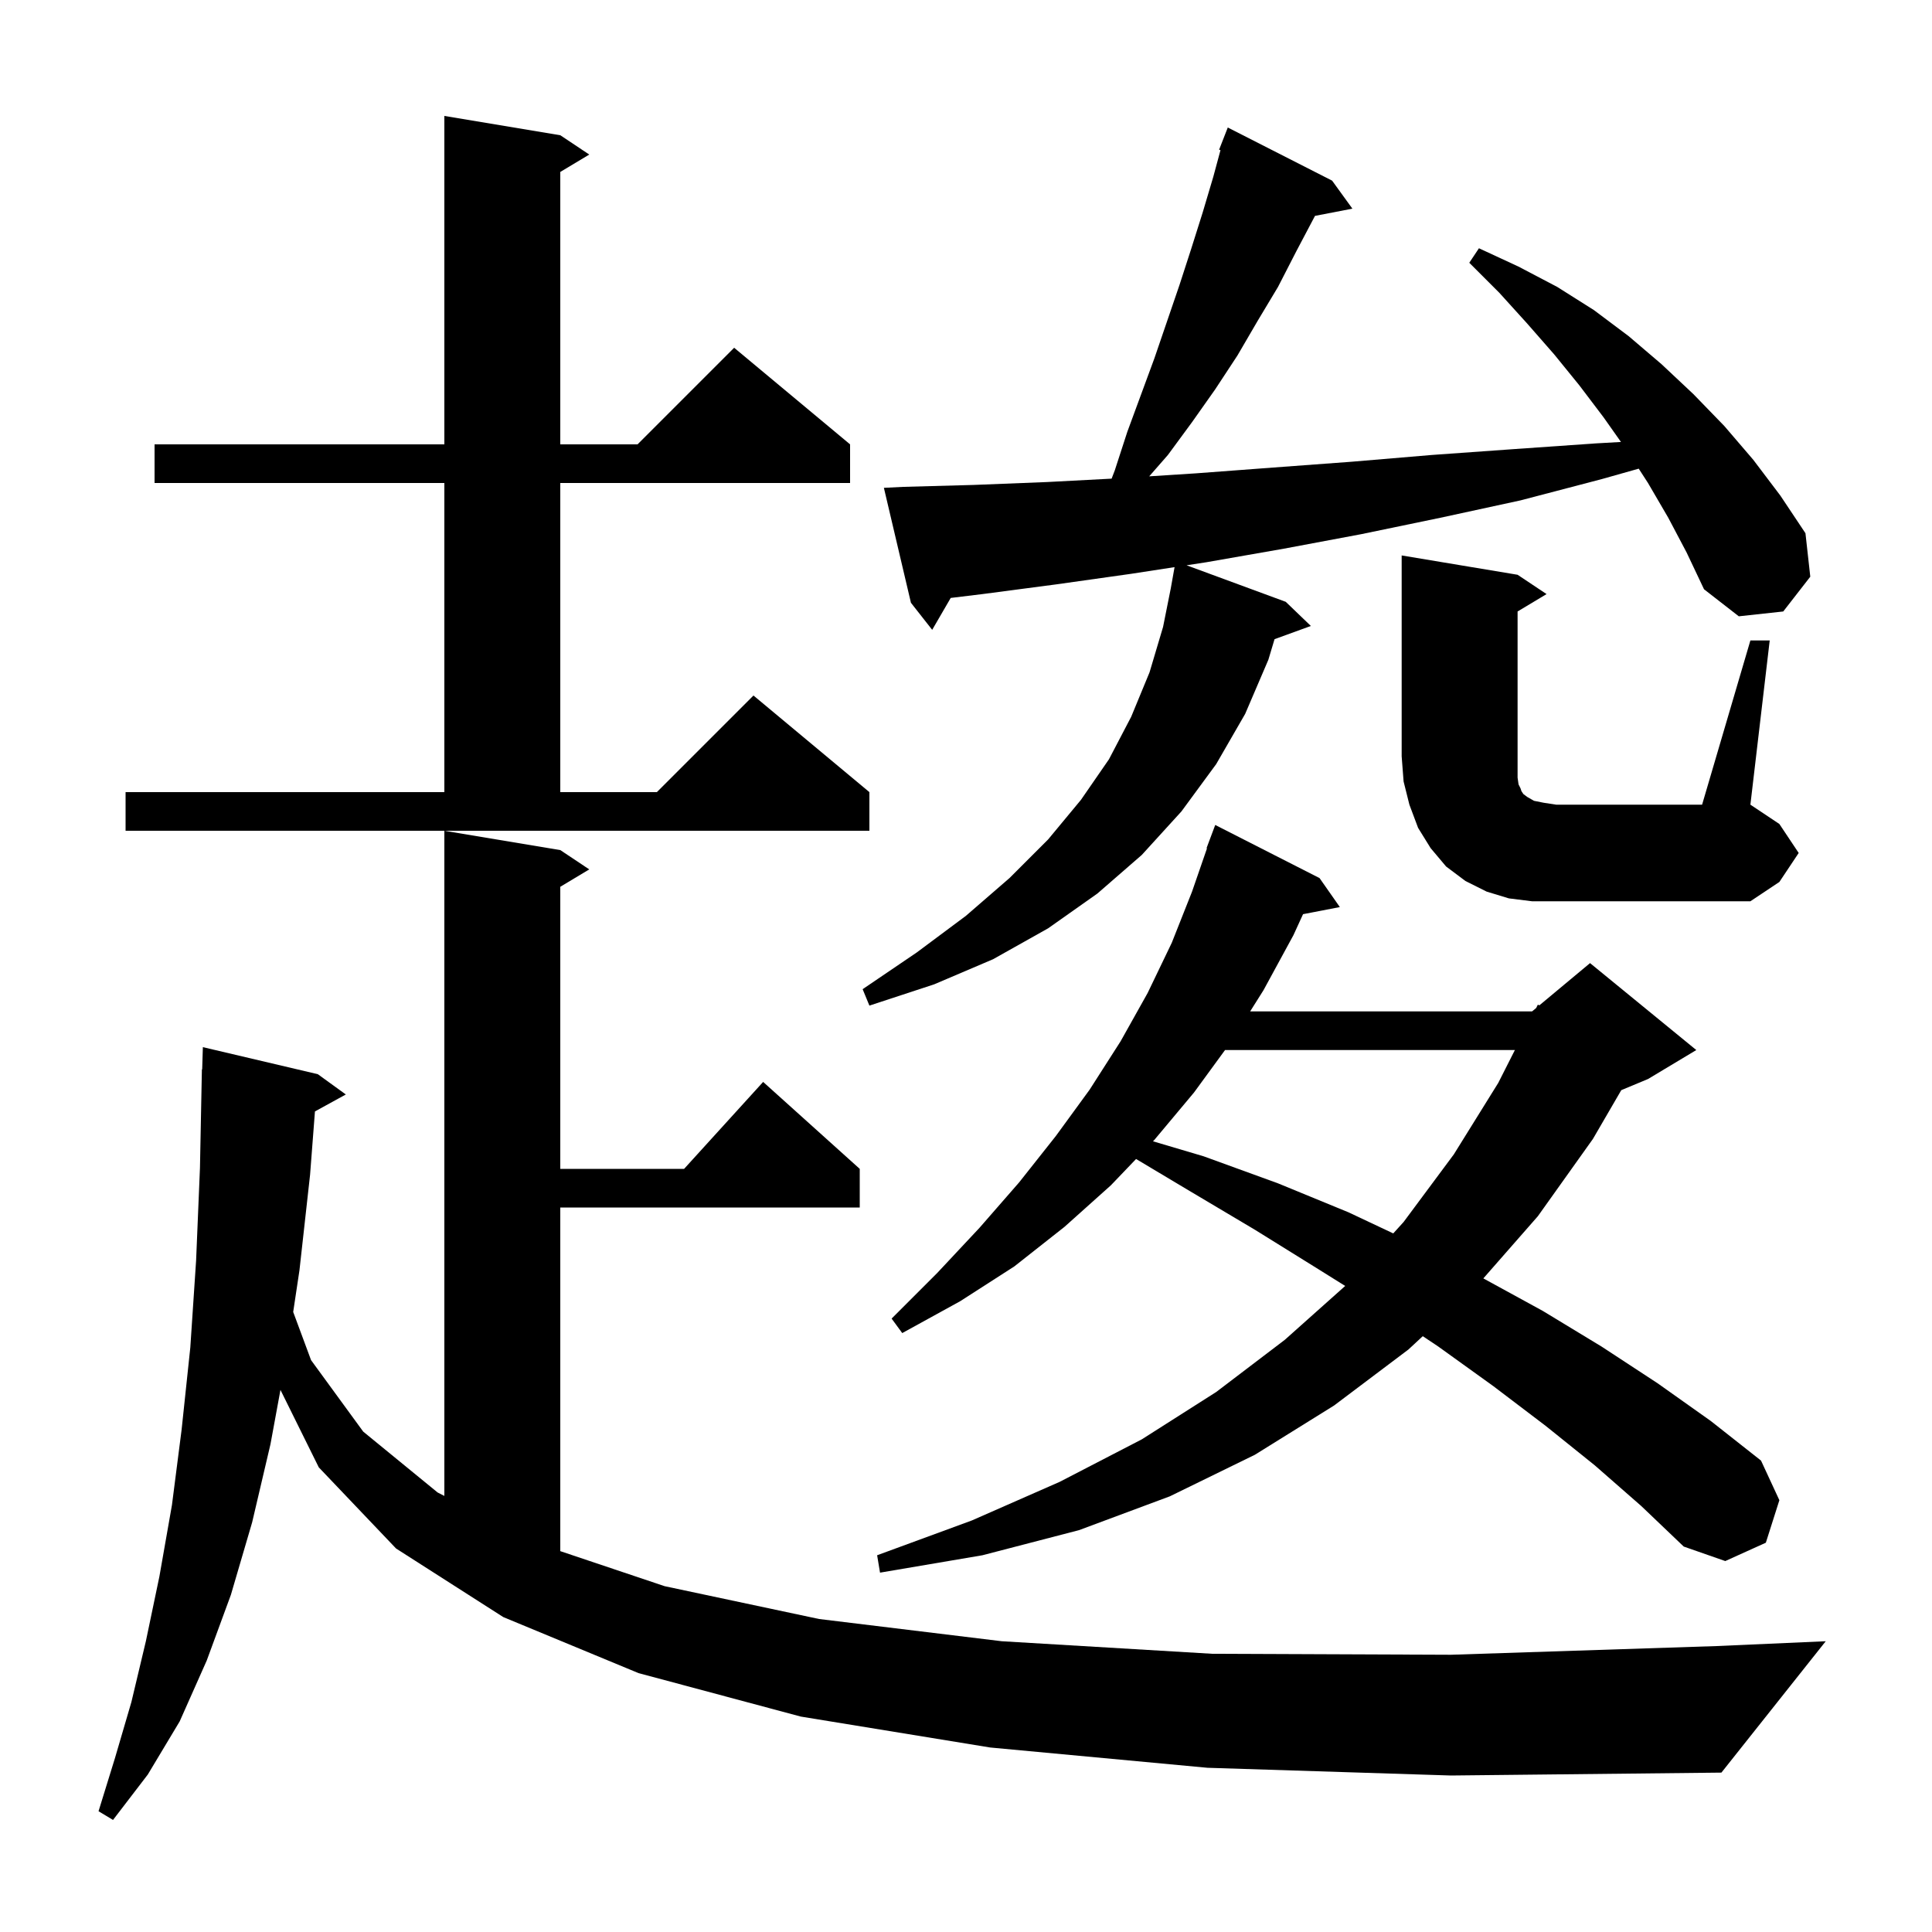 <svg xmlns="http://www.w3.org/2000/svg" xmlns:xlink="http://www.w3.org/1999/xlink" version="1.1" baseProfile="full" viewBox="0 0 200 200" width="200" height="200">
<g fill="black">
<path d="M 125.0 183.0 L 102.5 180.9 L 82.9 177.7 L 66.1 173.2 L 52.1 167.4 L 41.0 160.3 L 33.0 151.9 L 29.033 143.882 L 28.0 149.5 L 26.1 157.6 L 23.9 165.1 L 21.4 171.9 L 18.6 178.2 L 15.3 183.7 L 11.7 188.4 L 10.2 187.5 L 11.9 182.0 L 13.6 176.2 L 15.1 169.9 L 16.5 163.2 L 17.8 155.8 L 18.8 148.0 L 19.7 139.5 L 20.3 130.5 L 20.7 120.9 L 20.9 110.7 L 20.93 110.701 L 21.0 108.4 L 32.9 111.2 L 35.8 113.3 L 32.603 115.055 L 32.1 121.6 L 31.0 131.5 L 30.351 135.813 L 32.2 140.8 L 37.6 148.2 L 45.3 154.5 L 46.0 154.857 L 46.0 86.0 L 58.0 88.0 L 61.0 90.0 L 58.0 91.8 L 58.0 121.0 L 70.818 121.0 L 79.0 112.0 L 89.0 121.0 L 89.0 125.0 L 58.0 125.0 L 58.0 160.573 L 68.8 164.2 L 84.8 167.6 L 103.7 169.9 L 125.5 171.2 L 150.2 171.3 L 177.7 170.4 L 189.0 169.9 L 178.2 183.5 L 150.2 183.8 Z M 165.1 151.7 L 160.0 147.6 L 154.6 143.5 L 148.9 139.4 L 147.284 138.322 L 145.8 139.7 L 138.1 145.5 L 129.9 150.6 L 121.1 154.9 L 111.7 158.4 L 101.7 161.0 L 91.1 162.8 L 90.8 161.0 L 100.6 157.4 L 109.7 153.4 L 118.2 149.0 L 125.9 144.1 L 133.0 138.7 L 139.253 133.121 L 136.5 131.4 L 129.9 127.3 L 123.0 123.2 L 117.606 119.978 L 115.0 122.7 L 110.2 127.0 L 105.0 131.1 L 99.4 134.7 L 93.4 138.0 L 92.3 136.5 L 97.0 131.8 L 101.4 127.1 L 105.5 122.4 L 109.3 117.6 L 112.8 112.8 L 116.0 107.8 L 118.8 102.8 L 121.3 97.6 L 123.4 92.3 L 124.95 87.813 L 124.9 87.8 L 125.8 85.4 L 136.6 90.9 L 138.7 93.9 L 134.891 94.635 L 133.9 96.8 L 130.8 102.5 L 129.415 104.7 L 158.6 104.7 L 159.025 104.346 L 159.2 104.0 L 159.351 104.075 L 164.6 99.7 L 175.6 108.7 L 170.6 111.7 L 167.835 112.852 L 164.9 117.9 L 159.2 125.9 L 153.555 132.339 L 159.7 135.7 L 165.8 139.4 L 171.6 143.2 L 177.1 147.1 L 182.3 151.2 L 184.2 155.3 L 182.8 159.7 L 178.6 161.6 L 174.3 160.1 L 169.9 155.9 Z M 126.815 108.7 L 123.6 113.1 L 119.5 118.0 L 119.359 118.147 L 124.6 119.7 L 132.3 122.5 L 139.6 125.5 L 144.229 127.682 L 145.3 126.5 L 150.5 119.5 L 155.1 112.1 L 156.821 108.7 Z M 172.7 53.6 L 170.6 50.0 L 169.64 48.516 L 165.8 49.6 L 157.4 51.8 L 149.1 53.6 L 140.9 55.3 L 132.9 56.8 L 124.9 58.2 L 122.834 58.518 L 133.1 62.3 L 135.7 64.8 L 131.94 66.167 L 131.3 68.3 L 128.9 73.9 L 125.9 79.1 L 122.3 84.0 L 118.2 88.5 L 113.6 92.5 L 108.5 96.1 L 102.8 99.3 L 96.7 101.9 L 90.0 104.1 L 89.3 102.4 L 94.9 98.6 L 100.0 94.8 L 104.5 90.9 L 108.5 86.9 L 111.9 82.8 L 114.8 78.6 L 117.1 74.2 L 119.0 69.6 L 120.4 64.9 L 121.2 60.9 L 121.591 58.709 L 117.1 59.4 L 109.3 60.5 L 101.7 61.5 L 98.417 61.899 L 96.5 65.2 L 94.3 62.4 L 91.5 50.5 L 93.5 50.4 L 100.8 50.2 L 108.4 49.9 L 115.074 49.549 L 115.4 48.7 L 116.7 44.7 L 119.5 37.1 L 122.1 29.5 L 123.3 25.8 L 124.5 22.0 L 125.6 18.3 L 126.346 15.54 L 126.2 15.5 L 127.1 13.2 L 137.9 18.7 L 140.0 21.6 L 136.125 22.348 L 136.1 22.4 L 134.2 26.0 L 132.3 29.7 L 130.2 33.2 L 128.1 36.8 L 125.8 40.3 L 123.4 43.7 L 120.9 47.1 L 118.966 49.31 L 123.8 49.0 L 131.8 48.4 L 139.9 47.8 L 148.2 47.1 L 156.6 46.5 L 165.2 45.9 L 167.802 45.752 L 166.0 43.2 L 163.5 39.9 L 160.9 36.7 L 158.1 33.5 L 155.2 30.3 L 152.1 27.2 L 153.1 25.7 L 157.2 27.6 L 161.2 29.7 L 165.0 32.1 L 168.6 34.8 L 172.0 37.7 L 175.3 40.8 L 178.5 44.1 L 181.5 47.6 L 184.3 51.3 L 186.9 55.2 L 187.4 59.7 L 184.6 63.3 L 180.0 63.8 L 176.4 61.0 L 174.6 57.2 Z M 181.2 66.3 L 183.2 66.3 L 181.2 83.3 L 184.2 85.3 L 186.2 88.3 L 184.2 91.3 L 181.2 93.3 L 158.6 93.3 L 156.2 93.0 L 153.9 92.3 L 151.7 91.2 L 149.7 89.7 L 148.1 87.8 L 146.8 85.7 L 145.9 83.3 L 145.3 80.9 L 145.1 78.3 L 145.1 57.5 L 157.1 59.5 L 160.1 61.5 L 157.1 63.3 L 157.1 80.5 L 157.2 81.2 L 157.4 81.6 L 157.5 81.9 L 157.7 82.2 L 158.1 82.5 L 158.8 82.9 L 159.8 83.1 L 161.1 83.3 L 176.2 83.3 Z M 13.0 82.0 L 46.0 82.0 L 46.0 50.0 L 16.0 50.0 L 16.0 46.0 L 46.0 46.0 L 46.0 12.0 L 58.0 14.0 L 61.0 16.0 L 58.0 17.8 L 58.0 46.0 L 66.0 46.0 L 76.0 36.0 L 88.0 46.0 L 88.0 50.0 L 58.0 50.0 L 58.0 82.0 L 68.0 82.0 L 78.0 72.0 L 90.0 82.0 L 90.0 86.0 L 13.0 86.0 Z " />
</g>
</svg>
